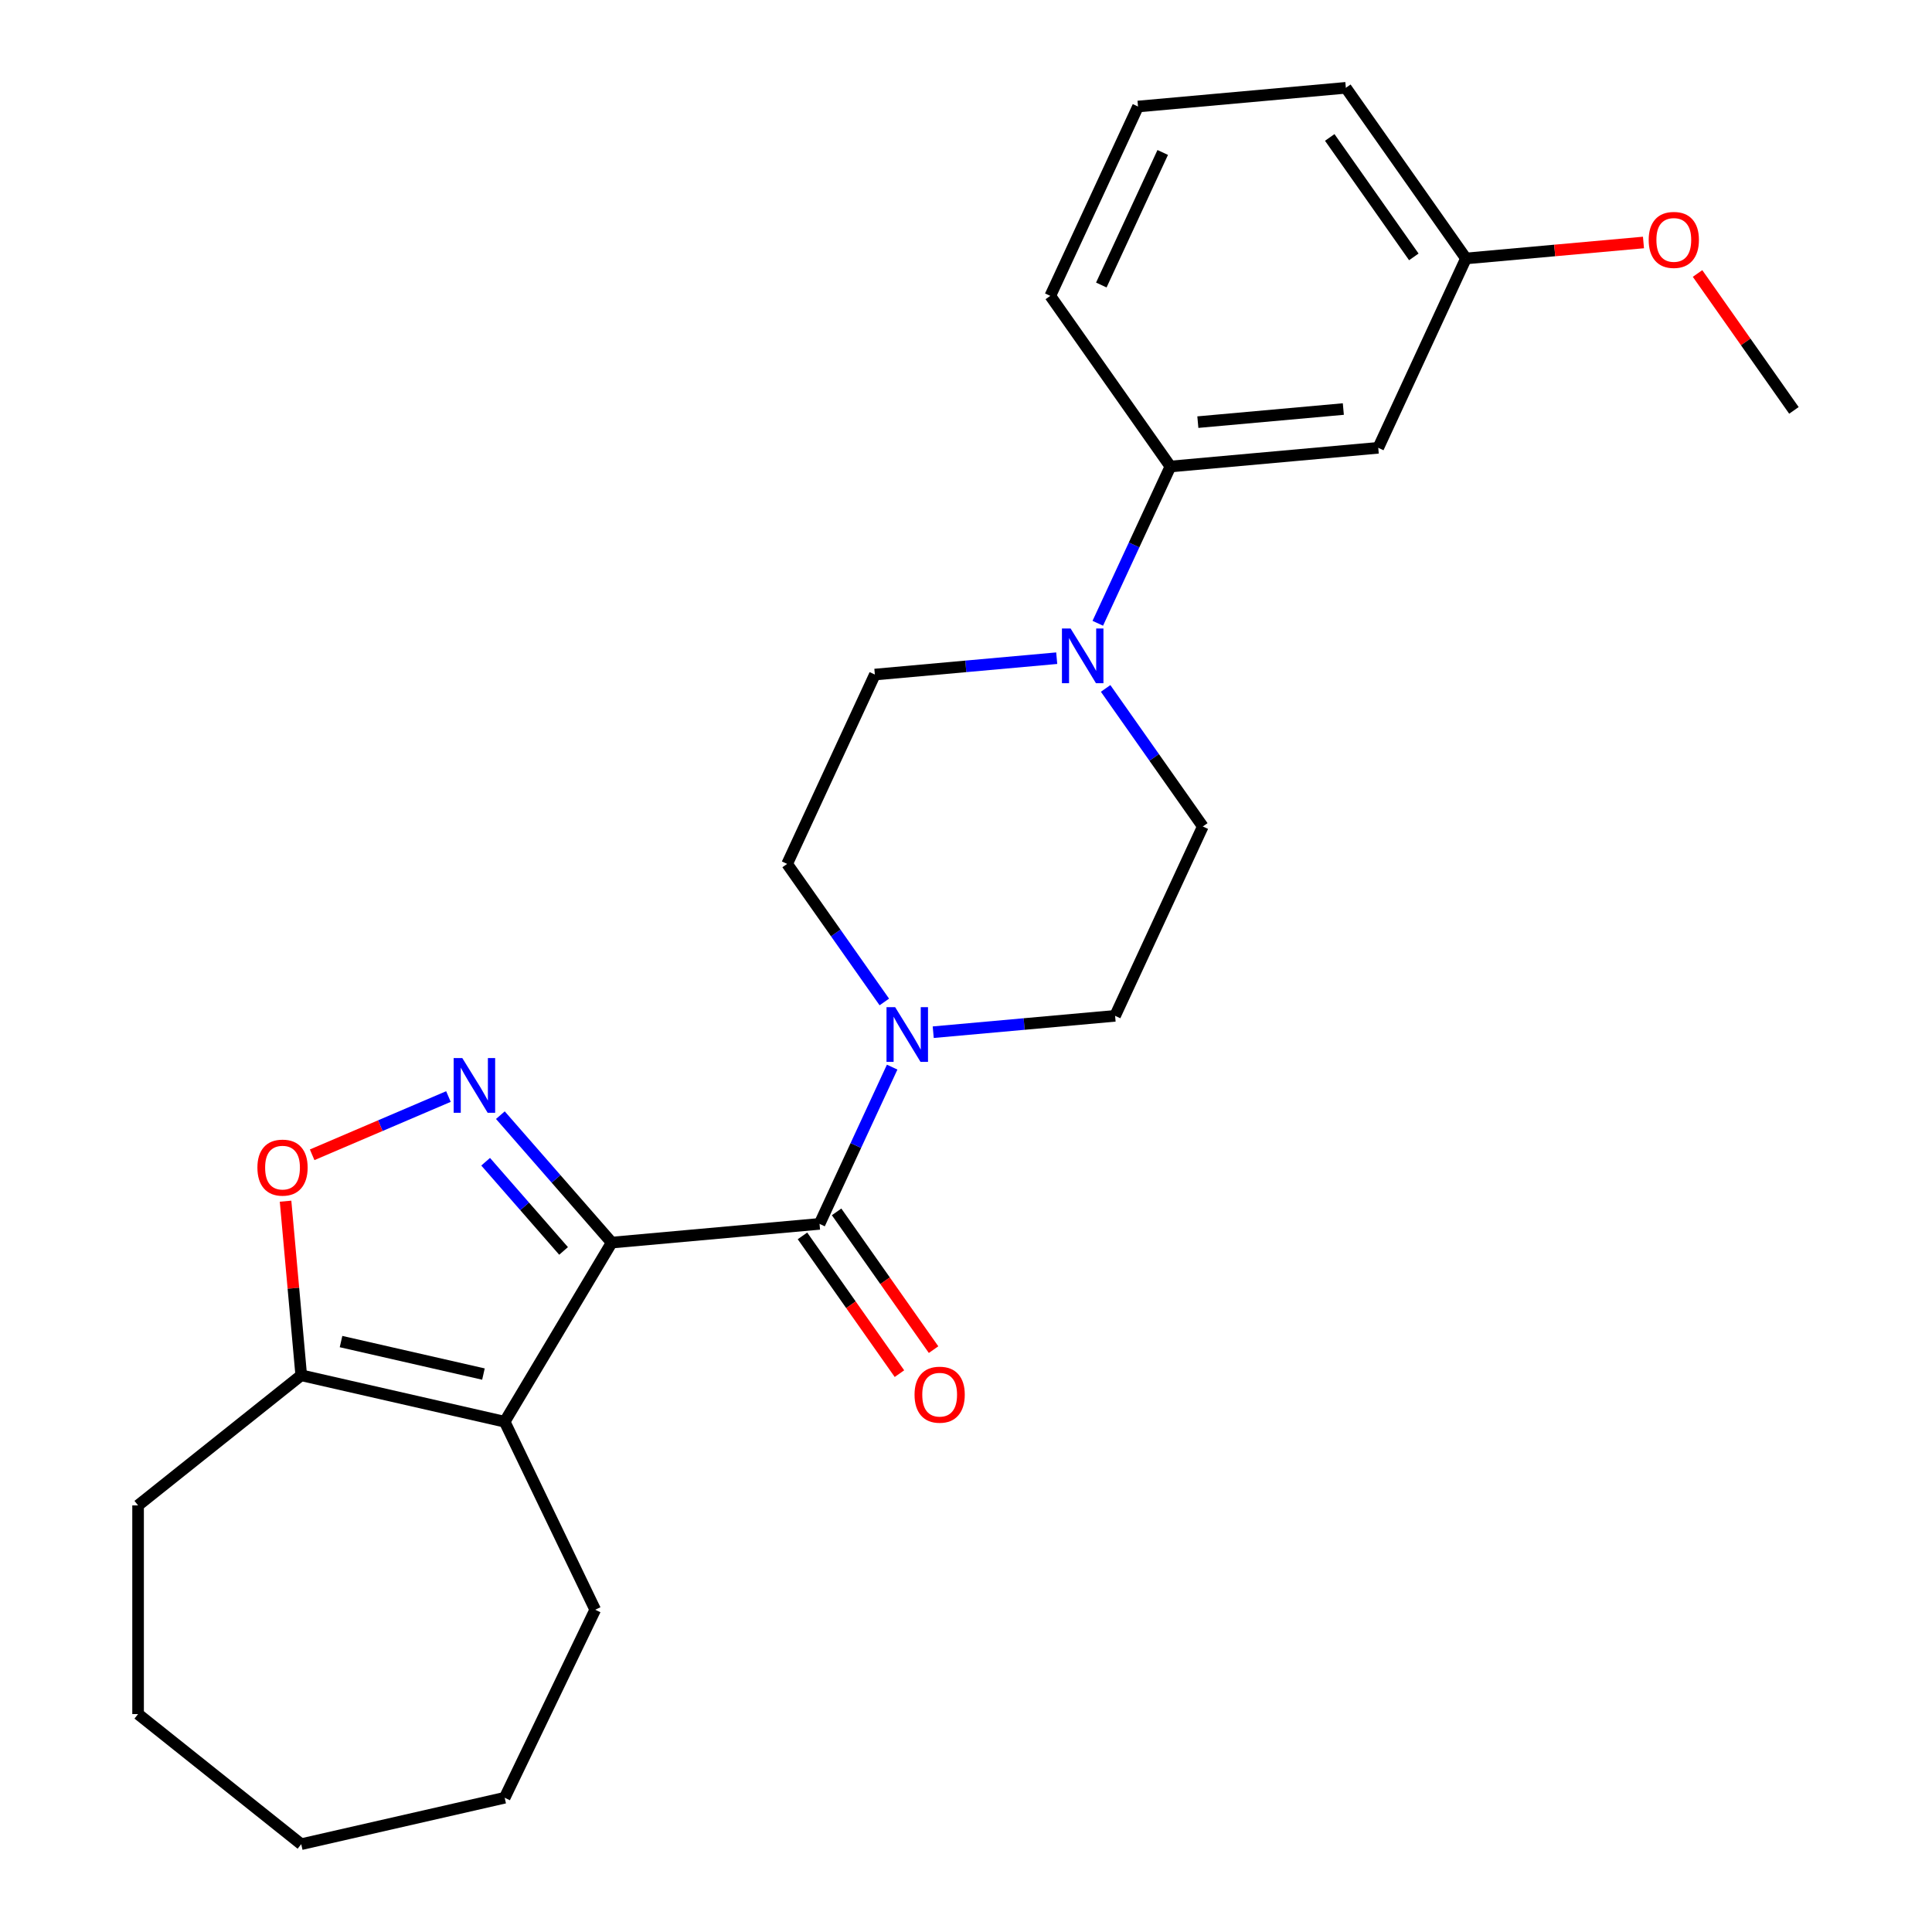 <?xml version='1.0' encoding='iso-8859-1'?>
<svg version='1.1' baseProfile='full'
              xmlns='http://www.w3.org/2000/svg'
                      xmlns:rdkit='http://www.rdkit.org/xml'
                      xmlns:xlink='http://www.w3.org/1999/xlink'
                  xml:space='preserve'
width='1000px' height='1000px' viewBox='0 0 1000 1000'>
<!-- END OF HEADER -->
<rect style='opacity:1.0;fill:#FFFFFF;stroke:none' width='1000' height='1000' x='0' y='0'> </rect>
<path class='bond-0' d='M 316.616,643.162 L 287.804,610.184' style='fill:none;fill-rule:evenodd;stroke:#000000;stroke-width:6px;stroke-linecap:butt;stroke-linejoin:miter;stroke-opacity:1' />
<path class='bond-0' d='M 287.804,610.184 L 258.992,577.206' style='fill:none;fill-rule:evenodd;stroke:#0000FF;stroke-width:6px;stroke-linecap:butt;stroke-linejoin:miter;stroke-opacity:1' />
<path class='bond-0' d='M 291.705,647.481 L 271.536,624.396' style='fill:none;fill-rule:evenodd;stroke:#000000;stroke-width:6px;stroke-linecap:butt;stroke-linejoin:miter;stroke-opacity:1' />
<path class='bond-0' d='M 271.536,624.396 L 251.368,601.312' style='fill:none;fill-rule:evenodd;stroke:#0000FF;stroke-width:6px;stroke-linecap:butt;stroke-linejoin:miter;stroke-opacity:1' />
<path class='bond-1' d='M 316.616,643.162 L 261.218,735.883' style='fill:none;fill-rule:evenodd;stroke:#000000;stroke-width:6px;stroke-linecap:butt;stroke-linejoin:miter;stroke-opacity:1' />
<path class='bond-2' d='M 316.616,643.162 L 424.192,633.48' style='fill:none;fill-rule:evenodd;stroke:#000000;stroke-width:6px;stroke-linecap:butt;stroke-linejoin:miter;stroke-opacity:1' />
<path class='bond-4' d='M 232.112,567.567 L 196.84,582.642' style='fill:none;fill-rule:evenodd;stroke:#0000FF;stroke-width:6px;stroke-linecap:butt;stroke-linejoin:miter;stroke-opacity:1' />
<path class='bond-4' d='M 196.84,582.642 L 161.568,597.718' style='fill:none;fill-rule:evenodd;stroke:#FF0000;stroke-width:6px;stroke-linecap:butt;stroke-linejoin:miter;stroke-opacity:1' />
<path class='bond-5' d='M 261.218,735.883 L 155.916,711.848' style='fill:none;fill-rule:evenodd;stroke:#000000;stroke-width:6px;stroke-linecap:butt;stroke-linejoin:miter;stroke-opacity:1' />
<path class='bond-5' d='M 250.229,711.217 L 176.518,694.393' style='fill:none;fill-rule:evenodd;stroke:#000000;stroke-width:6px;stroke-linecap:butt;stroke-linejoin:miter;stroke-opacity:1' />
<path class='bond-15' d='M 261.218,735.883 L 308.082,833.197' style='fill:none;fill-rule:evenodd;stroke:#000000;stroke-width:6px;stroke-linecap:butt;stroke-linejoin:miter;stroke-opacity:1' />
<path class='bond-3' d='M 424.192,633.48 L 442.988,592.908' style='fill:none;fill-rule:evenodd;stroke:#000000;stroke-width:6px;stroke-linecap:butt;stroke-linejoin:miter;stroke-opacity:1' />
<path class='bond-3' d='M 442.988,592.908 L 461.784,552.336' style='fill:none;fill-rule:evenodd;stroke:#0000FF;stroke-width:6px;stroke-linecap:butt;stroke-linejoin:miter;stroke-opacity:1' />
<path class='bond-9' d='M 415.36,639.697 L 440.455,675.348' style='fill:none;fill-rule:evenodd;stroke:#000000;stroke-width:6px;stroke-linecap:butt;stroke-linejoin:miter;stroke-opacity:1' />
<path class='bond-9' d='M 440.455,675.348 L 465.551,710.999' style='fill:none;fill-rule:evenodd;stroke:#FF0000;stroke-width:6px;stroke-linecap:butt;stroke-linejoin:miter;stroke-opacity:1' />
<path class='bond-9' d='M 433.024,627.262 L 458.12,662.913' style='fill:none;fill-rule:evenodd;stroke:#000000;stroke-width:6px;stroke-linecap:butt;stroke-linejoin:miter;stroke-opacity:1' />
<path class='bond-9' d='M 458.12,662.913 L 483.216,698.564' style='fill:none;fill-rule:evenodd;stroke:#FF0000;stroke-width:6px;stroke-linecap:butt;stroke-linejoin:miter;stroke-opacity:1' />
<path class='bond-10' d='M 483.035,534.266 L 530.103,530.03' style='fill:none;fill-rule:evenodd;stroke:#0000FF;stroke-width:6px;stroke-linecap:butt;stroke-linejoin:miter;stroke-opacity:1' />
<path class='bond-10' d='M 530.103,530.03 L 577.17,525.793' style='fill:none;fill-rule:evenodd;stroke:#000000;stroke-width:6px;stroke-linecap:butt;stroke-linejoin:miter;stroke-opacity:1' />
<path class='bond-11' d='M 457.726,518.615 L 432.574,482.884' style='fill:none;fill-rule:evenodd;stroke:#0000FF;stroke-width:6px;stroke-linecap:butt;stroke-linejoin:miter;stroke-opacity:1' />
<path class='bond-11' d='M 432.574,482.884 L 407.422,447.153' style='fill:none;fill-rule:evenodd;stroke:#000000;stroke-width:6px;stroke-linecap:butt;stroke-linejoin:miter;stroke-opacity:1' />
<path class='bond-25' d='M 147.805,621.733 L 151.86,666.791' style='fill:none;fill-rule:evenodd;stroke:#FF0000;stroke-width:6px;stroke-linecap:butt;stroke-linejoin:miter;stroke-opacity:1' />
<path class='bond-25' d='M 151.86,666.791 L 155.916,711.848' style='fill:none;fill-rule:evenodd;stroke:#000000;stroke-width:6px;stroke-linecap:butt;stroke-linejoin:miter;stroke-opacity:1' />
<path class='bond-17' d='M 155.916,711.848 L 71.47,779.192' style='fill:none;fill-rule:evenodd;stroke:#000000;stroke-width:6px;stroke-linecap:butt;stroke-linejoin:miter;stroke-opacity:1' />
<path class='bond-6' d='M 546.96,340.677 L 499.893,344.913' style='fill:none;fill-rule:evenodd;stroke:#0000FF;stroke-width:6px;stroke-linecap:butt;stroke-linejoin:miter;stroke-opacity:1' />
<path class='bond-6' d='M 499.893,344.913 L 452.825,349.149' style='fill:none;fill-rule:evenodd;stroke:#000000;stroke-width:6px;stroke-linecap:butt;stroke-linejoin:miter;stroke-opacity:1' />
<path class='bond-7' d='M 568.212,322.607 L 587.008,282.035' style='fill:none;fill-rule:evenodd;stroke:#0000FF;stroke-width:6px;stroke-linecap:butt;stroke-linejoin:miter;stroke-opacity:1' />
<path class='bond-7' d='M 587.008,282.035 L 605.804,241.463' style='fill:none;fill-rule:evenodd;stroke:#000000;stroke-width:6px;stroke-linecap:butt;stroke-linejoin:miter;stroke-opacity:1' />
<path class='bond-26' d='M 572.269,356.327 L 597.421,392.058' style='fill:none;fill-rule:evenodd;stroke:#0000FF;stroke-width:6px;stroke-linecap:butt;stroke-linejoin:miter;stroke-opacity:1' />
<path class='bond-26' d='M 597.421,392.058 L 622.573,427.789' style='fill:none;fill-rule:evenodd;stroke:#000000;stroke-width:6px;stroke-linecap:butt;stroke-linejoin:miter;stroke-opacity:1' />
<path class='bond-8' d='M 605.804,241.463 L 713.379,231.781' style='fill:none;fill-rule:evenodd;stroke:#000000;stroke-width:6px;stroke-linecap:butt;stroke-linejoin:miter;stroke-opacity:1' />
<path class='bond-8' d='M 620.004,218.495 L 695.307,211.718' style='fill:none;fill-rule:evenodd;stroke:#000000;stroke-width:6px;stroke-linecap:butt;stroke-linejoin:miter;stroke-opacity:1' />
<path class='bond-18' d='M 605.804,241.463 L 543.631,153.141' style='fill:none;fill-rule:evenodd;stroke:#000000;stroke-width:6px;stroke-linecap:butt;stroke-linejoin:miter;stroke-opacity:1' />
<path class='bond-14' d='M 713.379,231.781 L 758.782,133.777' style='fill:none;fill-rule:evenodd;stroke:#000000;stroke-width:6px;stroke-linecap:butt;stroke-linejoin:miter;stroke-opacity:1' />
<path class='bond-13' d='M 577.17,525.793 L 622.573,427.789' style='fill:none;fill-rule:evenodd;stroke:#000000;stroke-width:6px;stroke-linecap:butt;stroke-linejoin:miter;stroke-opacity:1' />
<path class='bond-12' d='M 407.422,447.153 L 452.825,349.149' style='fill:none;fill-rule:evenodd;stroke:#000000;stroke-width:6px;stroke-linecap:butt;stroke-linejoin:miter;stroke-opacity:1' />
<path class='bond-16' d='M 758.782,133.777 L 804.72,129.642' style='fill:none;fill-rule:evenodd;stroke:#000000;stroke-width:6px;stroke-linecap:butt;stroke-linejoin:miter;stroke-opacity:1' />
<path class='bond-16' d='M 804.72,129.642 L 850.658,125.508' style='fill:none;fill-rule:evenodd;stroke:#FF0000;stroke-width:6px;stroke-linecap:butt;stroke-linejoin:miter;stroke-opacity:1' />
<path class='bond-28' d='M 758.782,133.777 L 696.61,45.455' style='fill:none;fill-rule:evenodd;stroke:#000000;stroke-width:6px;stroke-linecap:butt;stroke-linejoin:miter;stroke-opacity:1' />
<path class='bond-28' d='M 731.792,132.963 L 688.271,71.137' style='fill:none;fill-rule:evenodd;stroke:#000000;stroke-width:6px;stroke-linecap:butt;stroke-linejoin:miter;stroke-opacity:1' />
<path class='bond-22' d='M 308.082,833.197 L 261.218,930.511' style='fill:none;fill-rule:evenodd;stroke:#000000;stroke-width:6px;stroke-linecap:butt;stroke-linejoin:miter;stroke-opacity:1' />
<path class='bond-21' d='M 878.649,141.555 L 903.589,176.986' style='fill:none;fill-rule:evenodd;stroke:#FF0000;stroke-width:6px;stroke-linecap:butt;stroke-linejoin:miter;stroke-opacity:1' />
<path class='bond-21' d='M 903.589,176.986 L 928.53,212.417' style='fill:none;fill-rule:evenodd;stroke:#000000;stroke-width:6px;stroke-linecap:butt;stroke-linejoin:miter;stroke-opacity:1' />
<path class='bond-23' d='M 71.47,779.192 L 71.47,887.202' style='fill:none;fill-rule:evenodd;stroke:#000000;stroke-width:6px;stroke-linecap:butt;stroke-linejoin:miter;stroke-opacity:1' />
<path class='bond-19' d='M 543.631,153.141 L 589.034,55.136' style='fill:none;fill-rule:evenodd;stroke:#000000;stroke-width:6px;stroke-linecap:butt;stroke-linejoin:miter;stroke-opacity:1' />
<path class='bond-19' d='M 570.042,147.521 L 601.824,78.918' style='fill:none;fill-rule:evenodd;stroke:#000000;stroke-width:6px;stroke-linecap:butt;stroke-linejoin:miter;stroke-opacity:1' />
<path class='bond-20' d='M 589.034,55.136 L 696.61,45.455' style='fill:none;fill-rule:evenodd;stroke:#000000;stroke-width:6px;stroke-linecap:butt;stroke-linejoin:miter;stroke-opacity:1' />
<path class='bond-24' d='M 261.218,930.511 L 155.916,954.545' style='fill:none;fill-rule:evenodd;stroke:#000000;stroke-width:6px;stroke-linecap:butt;stroke-linejoin:miter;stroke-opacity:1' />
<path class='bond-27' d='M 71.47,887.202 L 155.916,954.545' style='fill:none;fill-rule:evenodd;stroke:#000000;stroke-width:6px;stroke-linecap:butt;stroke-linejoin:miter;stroke-opacity:1' />
<path  class='atom-1' d='M 239.292 547.662
L 248.572 562.662
Q 249.492 564.142, 250.972 566.822
Q 252.452 569.502, 252.532 569.662
L 252.532 547.662
L 256.292 547.662
L 256.292 575.982
L 252.412 575.982
L 242.452 559.582
Q 241.292 557.662, 240.052 555.462
Q 238.852 553.262, 238.492 552.582
L 238.492 575.982
L 234.812 575.982
L 234.812 547.662
L 239.292 547.662
' fill='#0000FF'/>
<path  class='atom-4' d='M 463.335 521.315
L 472.615 536.315
Q 473.535 537.795, 475.015 540.475
Q 476.495 543.155, 476.575 543.315
L 476.575 521.315
L 480.335 521.315
L 480.335 549.635
L 476.455 549.635
L 466.495 533.235
Q 465.335 531.315, 464.095 529.115
Q 462.895 526.915, 462.535 526.235
L 462.535 549.635
L 458.855 549.635
L 458.855 521.315
L 463.335 521.315
' fill='#0000FF'/>
<path  class='atom-5' d='M 133.234 604.353
Q 133.234 597.553, 136.594 593.753
Q 139.954 589.953, 146.234 589.953
Q 152.514 589.953, 155.874 593.753
Q 159.234 597.553, 159.234 604.353
Q 159.234 611.233, 155.834 615.153
Q 152.434 619.033, 146.234 619.033
Q 139.994 619.033, 136.594 615.153
Q 133.234 611.273, 133.234 604.353
M 146.234 615.833
Q 150.554 615.833, 152.874 612.953
Q 155.234 610.033, 155.234 604.353
Q 155.234 598.793, 152.874 595.993
Q 150.554 593.153, 146.234 593.153
Q 141.914 593.153, 139.554 595.953
Q 137.234 598.753, 137.234 604.353
Q 137.234 610.073, 139.554 612.953
Q 141.914 615.833, 146.234 615.833
' fill='#FF0000'/>
<path  class='atom-7' d='M 554.141 325.307
L 563.421 340.307
Q 564.341 341.787, 565.821 344.467
Q 567.301 347.147, 567.381 347.307
L 567.381 325.307
L 571.141 325.307
L 571.141 353.627
L 567.261 353.627
L 557.301 337.227
Q 556.141 335.307, 554.901 333.107
Q 553.701 330.907, 553.341 330.227
L 553.341 353.627
L 549.661 353.627
L 549.661 325.307
L 554.141 325.307
' fill='#0000FF'/>
<path  class='atom-10' d='M 473.365 721.882
Q 473.365 715.082, 476.725 711.282
Q 480.085 707.482, 486.365 707.482
Q 492.645 707.482, 496.005 711.282
Q 499.365 715.082, 499.365 721.882
Q 499.365 728.762, 495.965 732.682
Q 492.565 736.562, 486.365 736.562
Q 480.125 736.562, 476.725 732.682
Q 473.365 728.802, 473.365 721.882
M 486.365 733.362
Q 490.685 733.362, 493.005 730.482
Q 495.365 727.562, 495.365 721.882
Q 495.365 716.322, 493.005 713.522
Q 490.685 710.682, 486.365 710.682
Q 482.045 710.682, 479.685 713.482
Q 477.365 716.282, 477.365 721.882
Q 477.365 727.602, 479.685 730.482
Q 482.045 733.362, 486.365 733.362
' fill='#FF0000'/>
<path  class='atom-17' d='M 853.358 124.175
Q 853.358 117.375, 856.718 113.575
Q 860.078 109.775, 866.358 109.775
Q 872.638 109.775, 875.998 113.575
Q 879.358 117.375, 879.358 124.175
Q 879.358 131.055, 875.958 134.975
Q 872.558 138.855, 866.358 138.855
Q 860.118 138.855, 856.718 134.975
Q 853.358 131.095, 853.358 124.175
M 866.358 135.655
Q 870.678 135.655, 872.998 132.775
Q 875.358 129.855, 875.358 124.175
Q 875.358 118.615, 872.998 115.815
Q 870.678 112.975, 866.358 112.975
Q 862.038 112.975, 859.678 115.775
Q 857.358 118.575, 857.358 124.175
Q 857.358 129.895, 859.678 132.775
Q 862.038 135.655, 866.358 135.655
' fill='#FF0000'/>
</svg>
